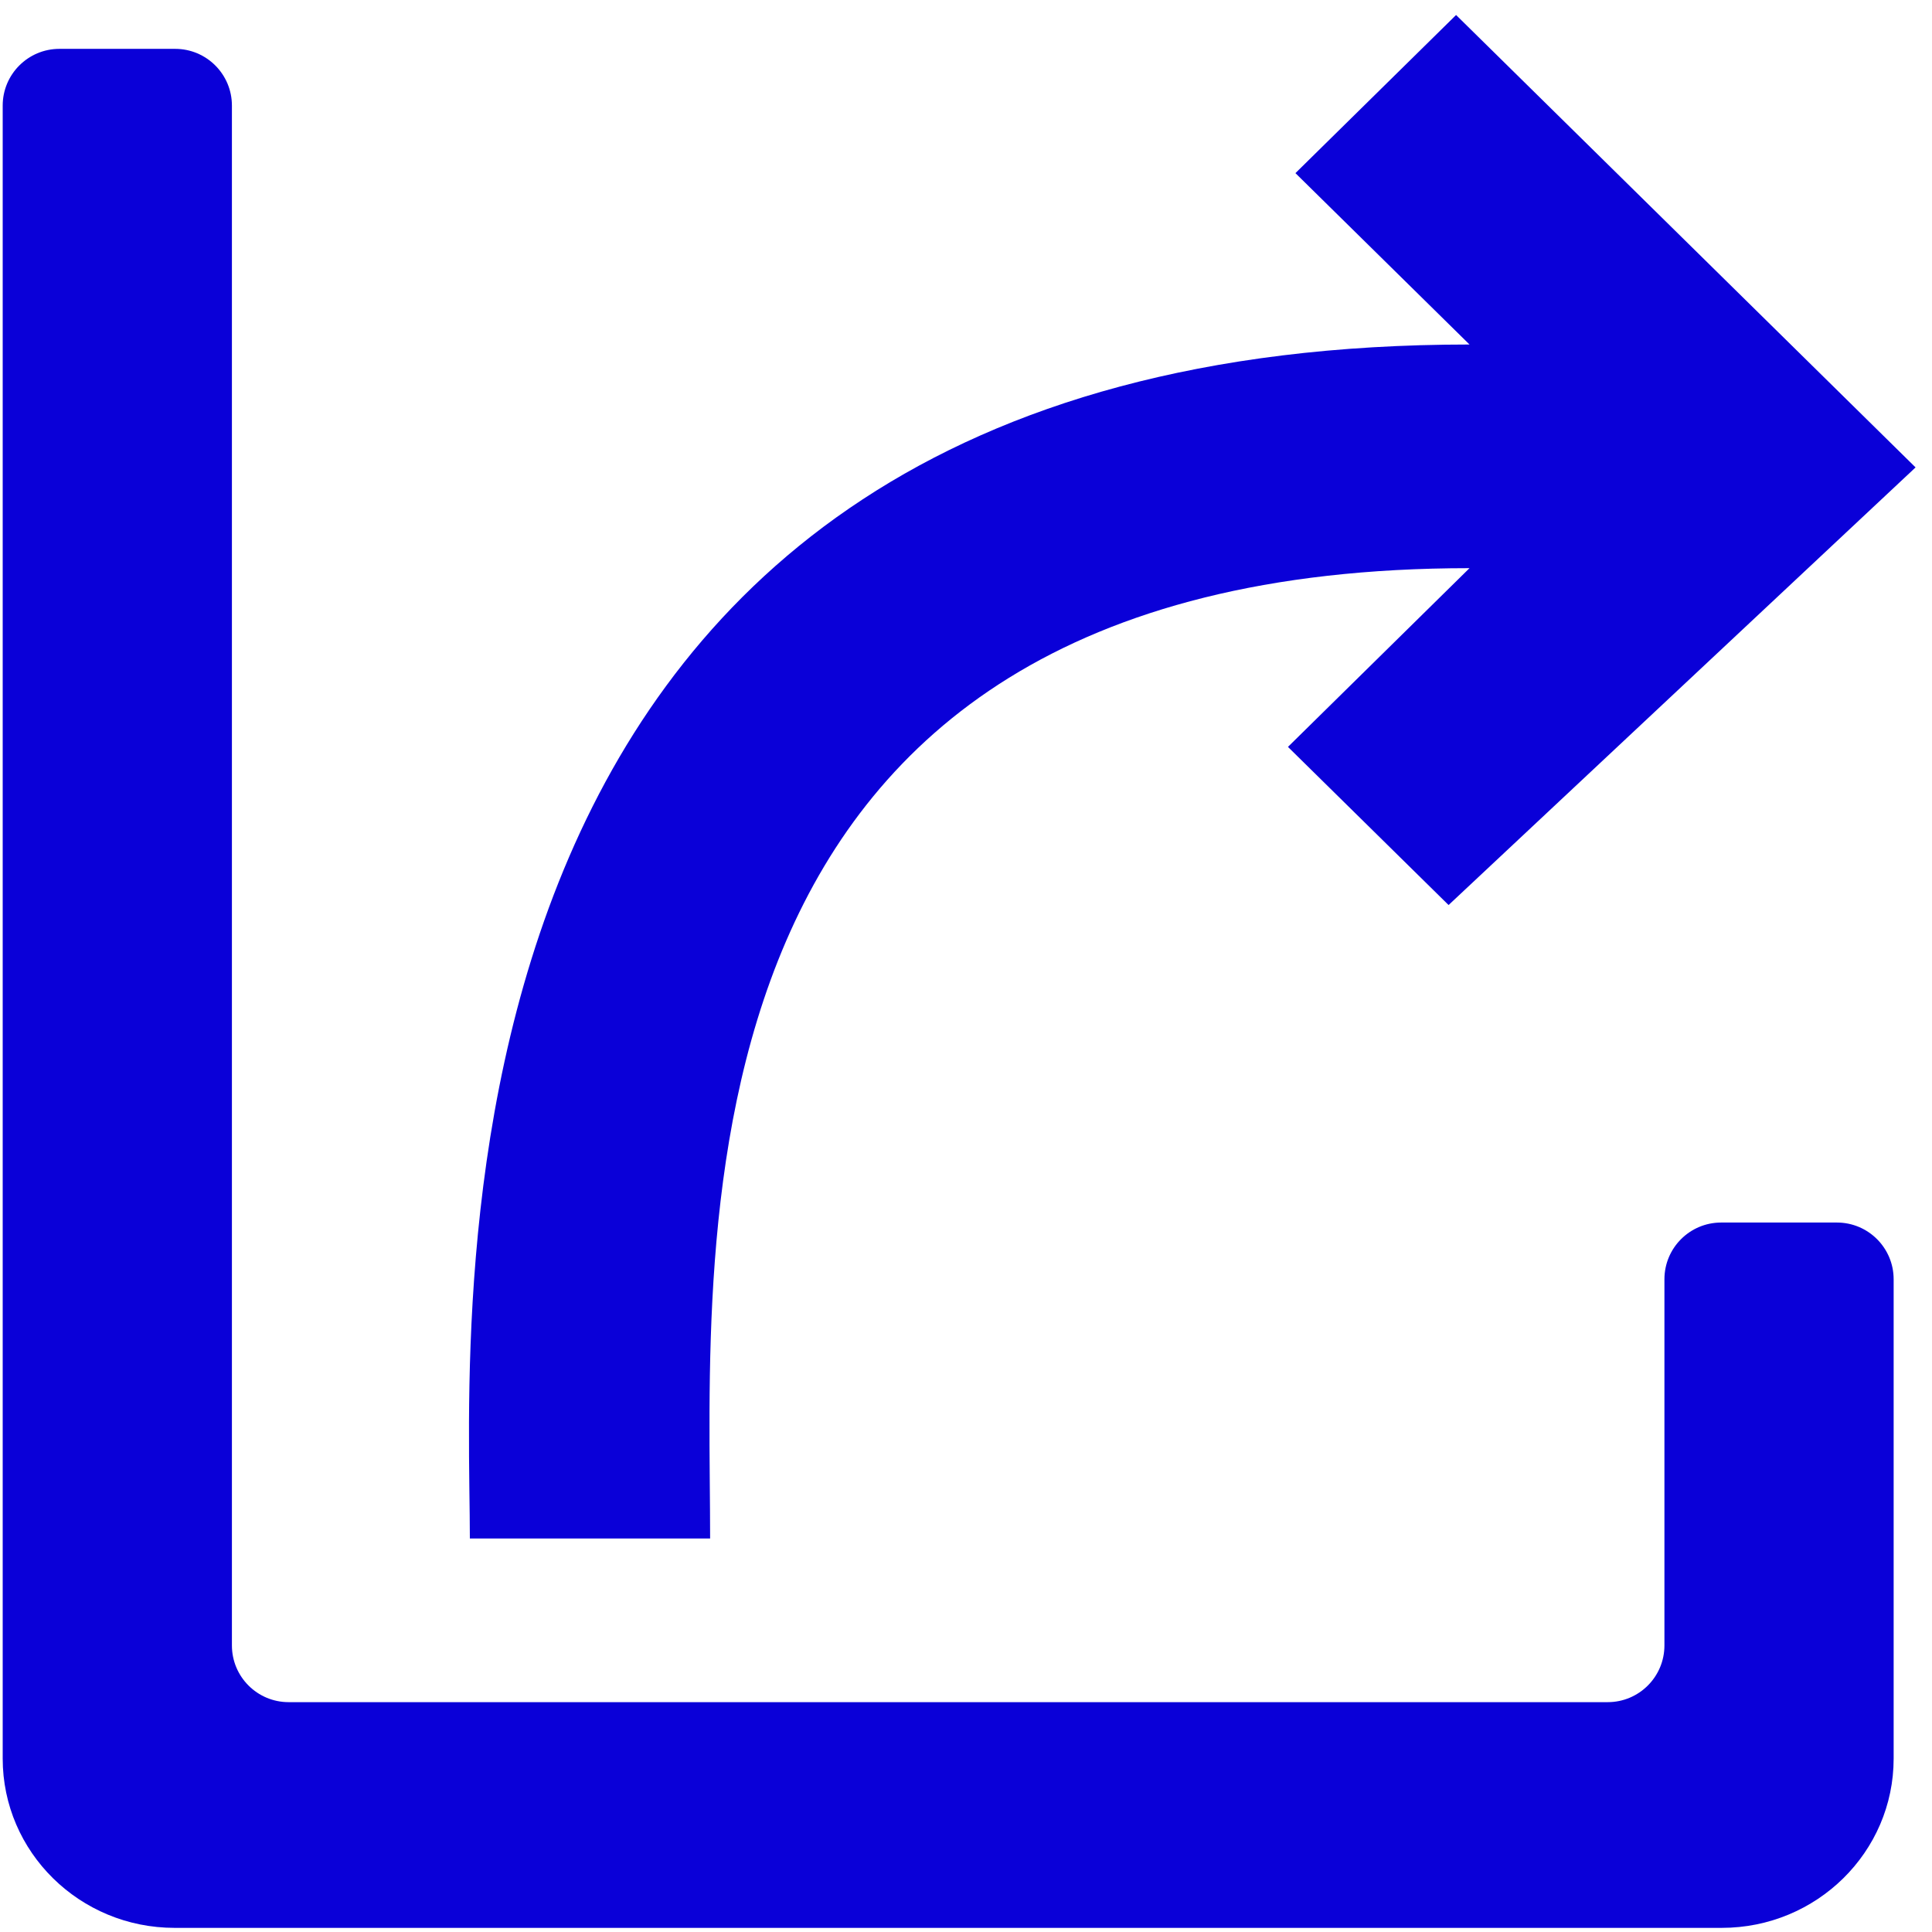 <svg width="101" height="101" viewBox="0 0 101 101" fill="none" xmlns="http://www.w3.org/2000/svg">
<path d="M87.012 66.876C87.012 65.239 88.34 63.911 89.978 63.911H96.029C97.667 63.911 98.995 65.239 98.995 66.876V91.934C98.995 96.822 94.971 100.784 90.008 100.784L9.128 100.784C4.165 100.784 0.141 96.822 0.141 91.934L0.141 5.52C0.141 3.882 1.469 2.554 3.107 2.554L9.158 2.554C10.796 2.554 12.124 3.882 12.124 5.52L12.124 86.019C12.124 87.657 13.451 88.984 15.089 88.984L84.047 88.984C85.685 88.984 87.012 87.657 87.012 86.019V66.876Z" fill="#0A00D8"/>
<path d="M67.722 9.051L76.12 0.784L100.141 24.435L75.728 47.313L67.331 39.046L76.822 29.702C34.475 29.702 37.123 64.796 37.123 80.428L24.563 80.428C24.563 68.63 20.982 18.01 76.822 18.01L67.722 9.051Z" fill="#0A00D8"/>
</svg>
